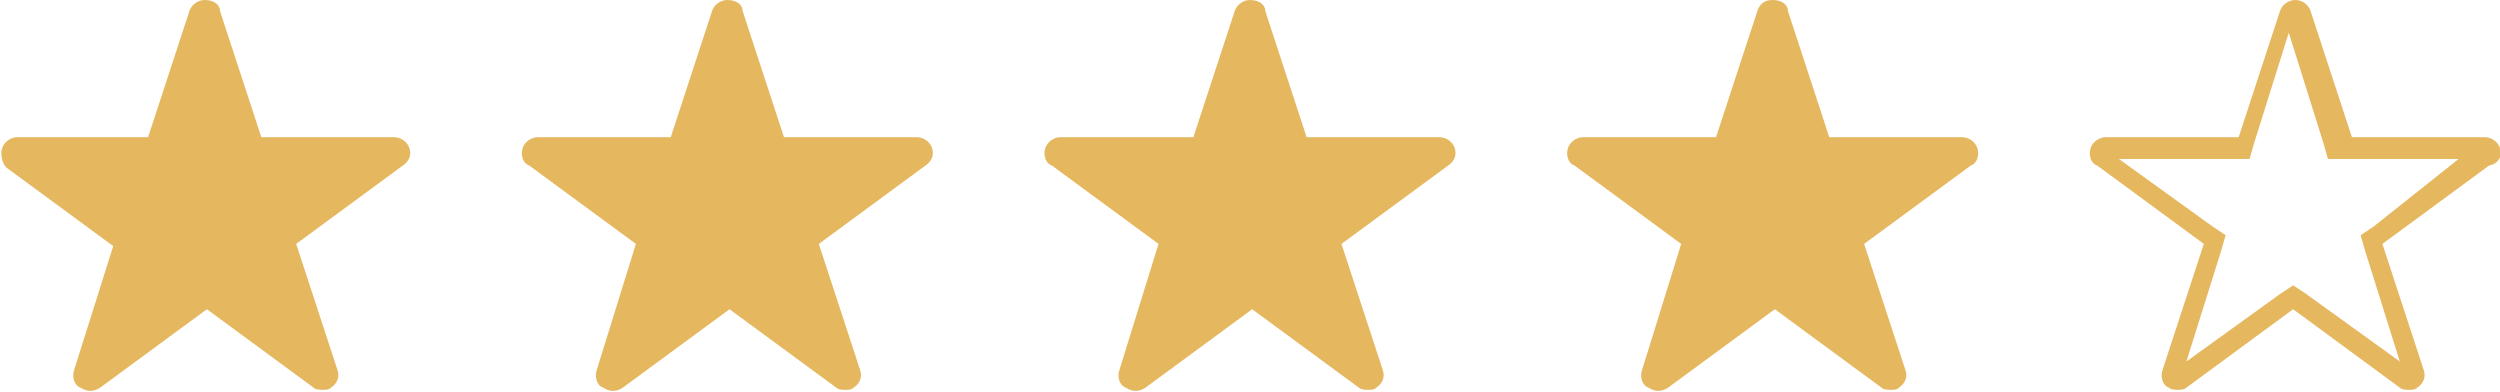 <?xml version="1.0" encoding="iso-8859-1"?>
<!-- Generator: Adobe Illustrator 26.2.1, SVG Export Plug-In . SVG Version: 6.00 Build 0)  -->
<svg version="1.1" id="Layer_1" xmlns="http://www.w3.org/2000/svg" xmlns:xlink="http://www.w3.org/1999/xlink" x="0px" y="0px"
	 viewBox="0 0 114.8 18" style="enable-background:new 0 0 114.8 18;" xml:space="preserve">
<g>
	<path style="fill:#E5B75F;" d="M90.8,6.8c-0.1-0.3-0.4-0.5-0.7-0.5H84l-1.9-5.8c0-0.3-0.3-0.5-0.7-0.5s-0.6,0.2-0.7,0.5l-1.9,5.8
		h-6.1c-0.3,0-0.6,0.2-0.7,0.5s0,0.7,0.3,0.8l4.9,3.6L75.4,17c-0.1,0.3,0,0.7,0.3,0.8c0.3,0.2,0.6,0.2,0.9,0l4.9-3.6l4.9,3.6
		c0.1,0.1,0.3,0.1,0.4,0.1c0.2,0,0.3,0,0.4-0.1c0.3-0.2,0.4-0.5,0.3-0.8l-1.9-5.8l4.9-3.6C90.8,7.5,90.9,7.1,90.8,6.8L90.8,6.8z
		 M66.1,6.3H60l-1.9-5.8c0-0.3-0.3-0.5-0.7-0.5c-0.3,0-0.6,0.2-0.7,0.5l-1.9,5.8h-6.1c-0.3,0-0.6,0.2-0.7,0.5s0,0.7,0.3,0.8l4.9,3.6
		L51.4,17c-0.1,0.3,0,0.7,0.3,0.8c0.3,0.2,0.6,0.2,0.9,0l4.9-3.6l4.9,3.6c0.1,0.1,0.3,0.1,0.4,0.1c0.2,0,0.3,0,0.4-0.1
		c0.3-0.2,0.4-0.5,0.3-0.8l-1.9-5.8l4.9-3.6c0.3-0.2,0.4-0.5,0.3-0.8S66.4,6.3,66.1,6.3z M42.1,6.3H36l-1.9-5.8
		c0-0.3-0.3-0.5-0.7-0.5c-0.3,0-0.6,0.2-0.7,0.5l-1.9,5.8h-6.1c-0.3,0-0.6,0.2-0.7,0.5s0,0.7,0.3,0.8l4.9,3.6L27.4,17
		c-0.1,0.3,0,0.7,0.3,0.8c0.3,0.2,0.6,0.2,0.9,0l4.9-3.6l4.9,3.6c0.1,0.1,0.3,0.1,0.4,0.1c0.2,0,0.3,0,0.4-0.1
		c0.3-0.2,0.4-0.5,0.3-0.8l-1.9-5.8l4.9-3.6c0.3-0.2,0.4-0.5,0.3-0.8S42.4,6.3,42.1,6.3z M18.1,6.3H12l-1.9-5.8
		C10.1,0.2,9.8,0,9.4,0C9.1,0,8.8,0.2,8.7,0.5L6.8,6.3h-6c-0.3,0-0.6,0.2-0.7,0.5s0,0.7,0.2,0.9l4.9,3.6L3.4,17
		c-0.1,0.3,0,0.7,0.3,0.8C4,18,4.3,18,4.6,17.8l4.9-3.6l4.9,3.6c0.1,0.1,0.3,0.1,0.4,0.1c0.2,0,0.3,0,0.4-0.1
		c0.3-0.2,0.4-0.5,0.3-0.8l-1.9-5.8l4.9-3.6c0.3-0.2,0.4-0.5,0.3-0.8S18.4,6.3,18.1,6.3z"/>
	<path style="fill:#E5B75F;" d="M114.8,6.8c-0.1-0.3-0.4-0.5-0.7-0.5H108l-1.9-5.8C106,0.2,105.7,0,105.4,0s-0.6,0.2-0.7,0.5
		l-1.9,5.8h-6.1c-0.3,0-0.6,0.2-0.7,0.5s0,0.7,0.3,0.8l4.9,3.6L99.3,17c-0.1,0.3,0,0.7,0.3,0.8c0.1,0.1,0.3,0.1,0.4,0.1
		s0.3,0,0.4-0.1l4.9-3.6l4.9,3.6c0.1,0.1,0.3,0.1,0.4,0.1c0.2,0,0.3,0,0.4-0.1c0.3-0.2,0.4-0.5,0.3-0.8l-1.9-5.8l4.9-3.6
		C114.8,7.5,114.9,7.1,114.8,6.8L114.8,6.8z M109,10.4l-0.6,0.4l0.2,0.7l1.6,5.1l-4.3-3.1l-0.6-0.4l-0.6,0.4l-4.3,3.1l1.6-5.1
		l0.2-0.7l-0.6-0.4l-4.3-3.1h5.3h0.7l0.2-0.7l1.6-5.1l1.6,5.1l0.2,0.7h0.7h5.3L109,10.4z"/>
</g>
</svg>
